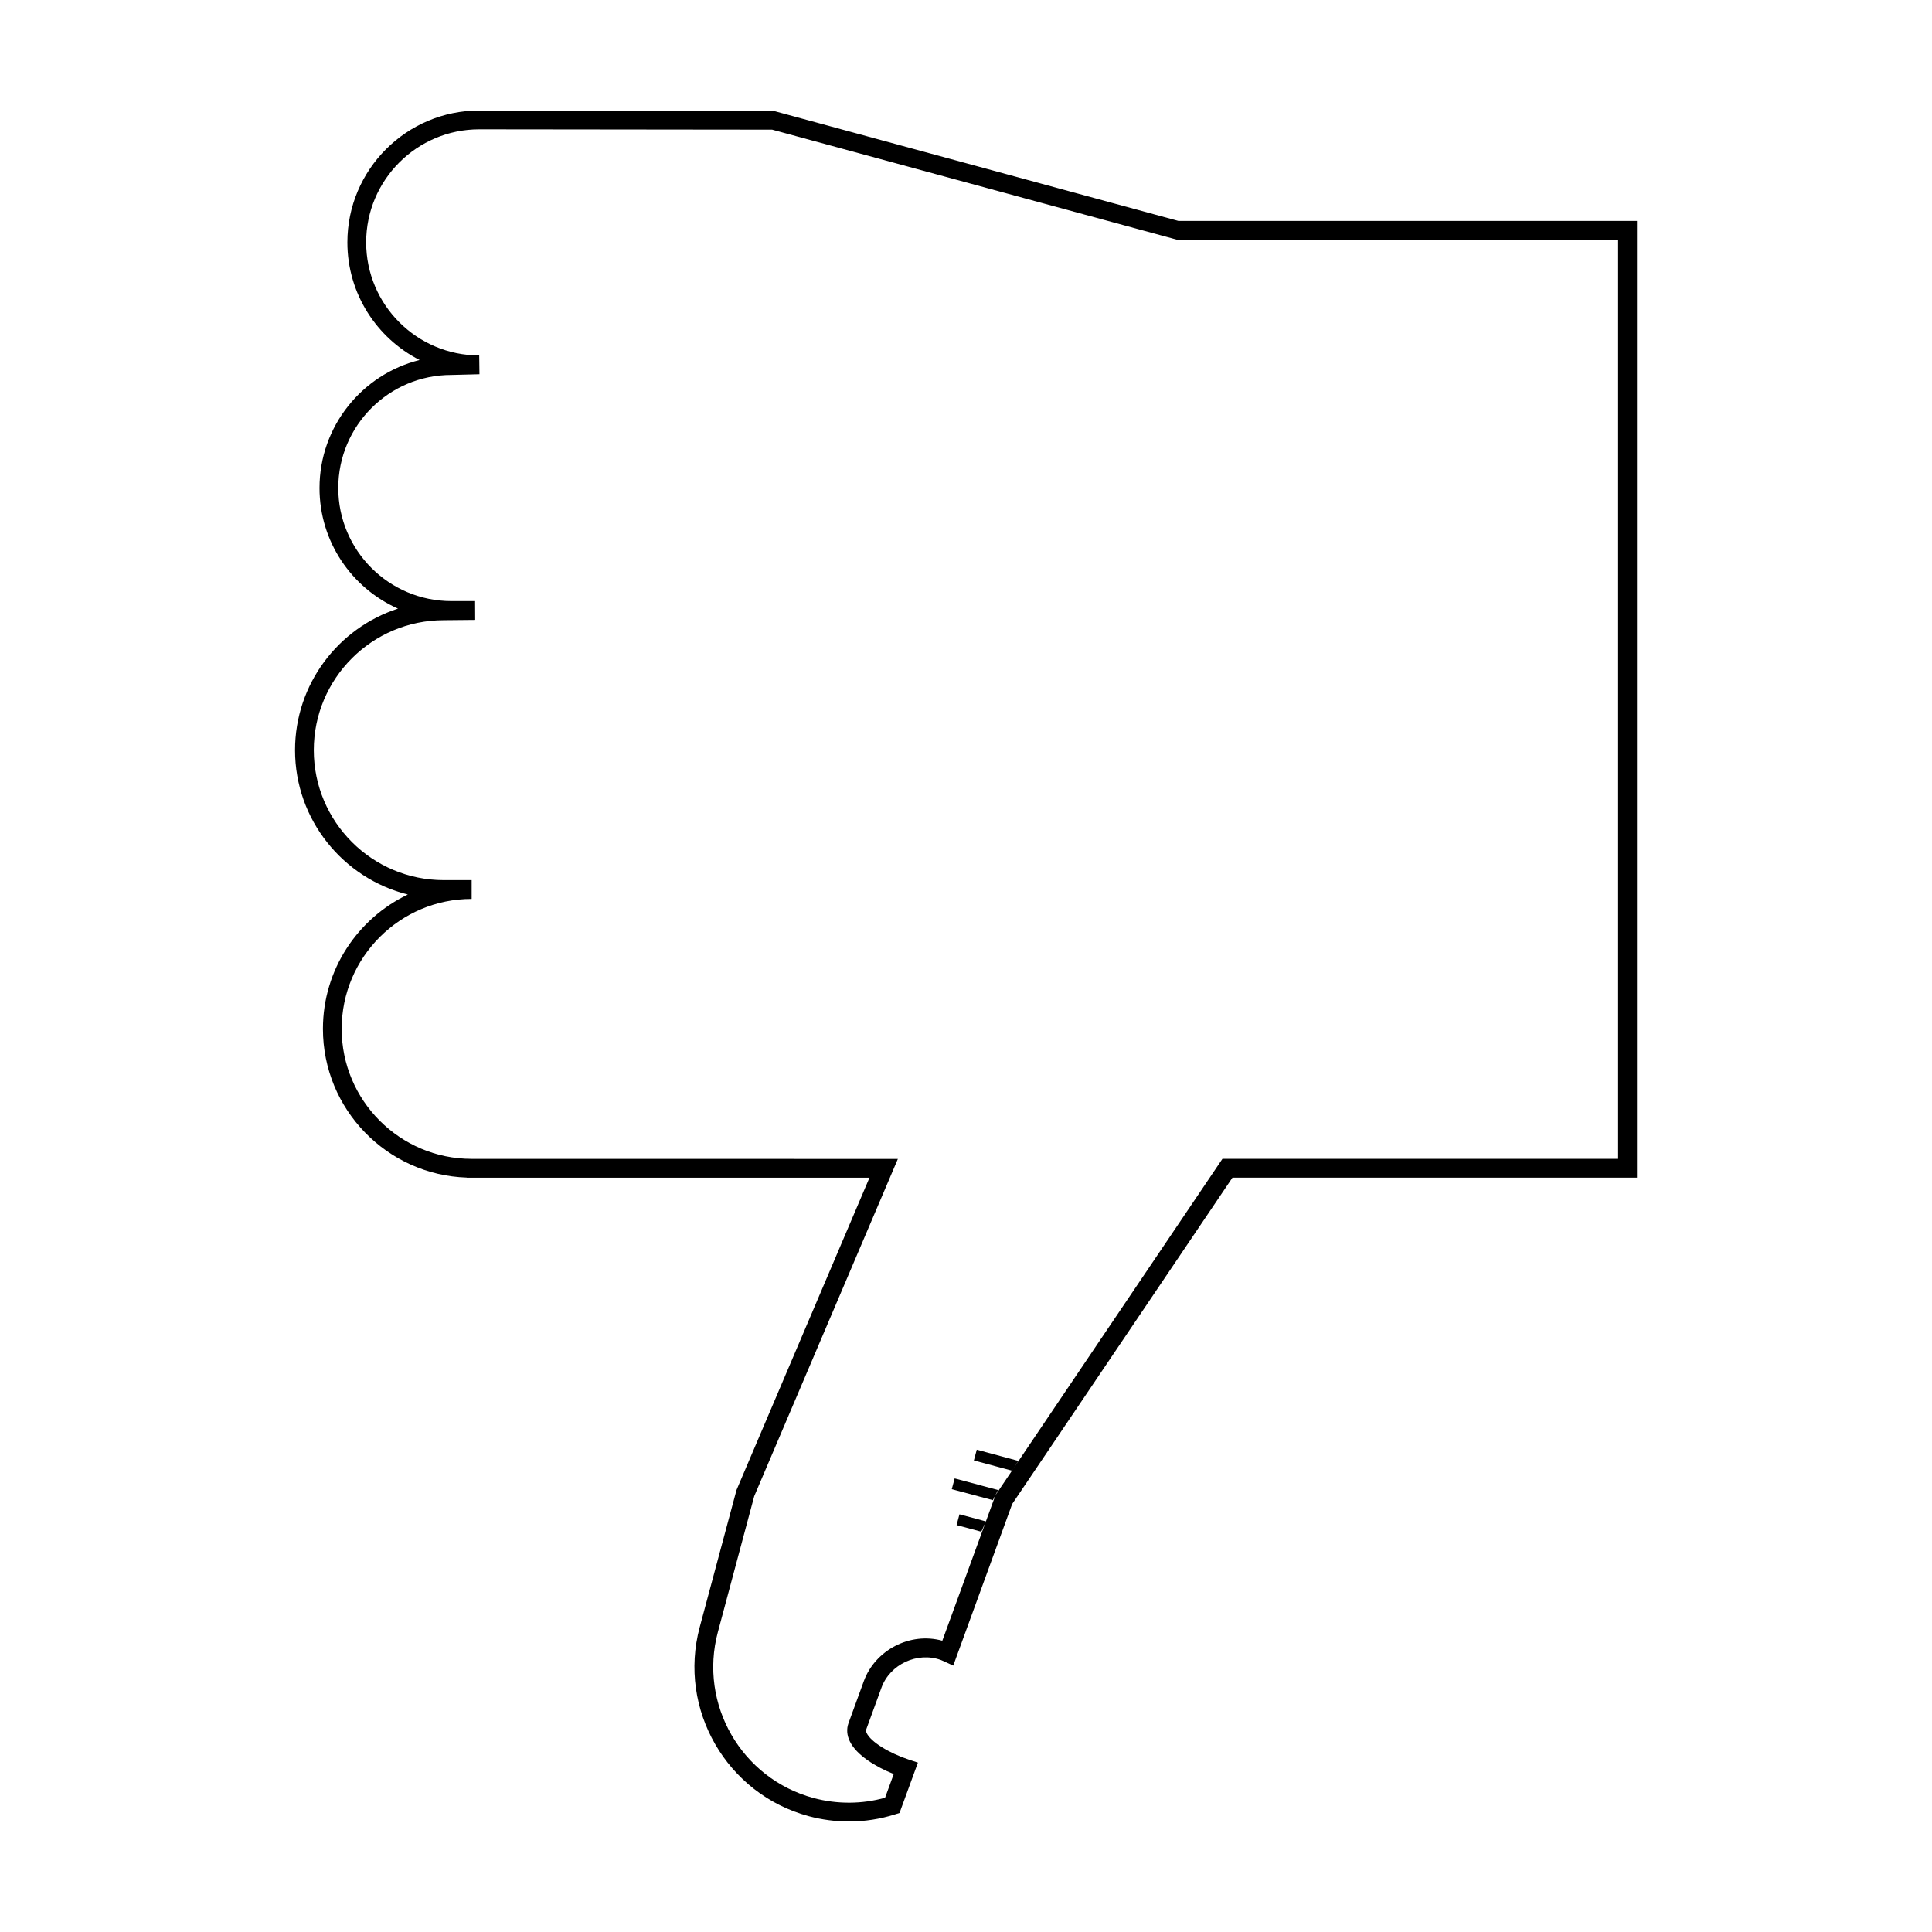 <?xml version="1.0" encoding="UTF-8"?>
<!-- Uploaded to: SVG Repo, www.svgrepo.com, Generator: SVG Repo Mixer Tools -->
<svg fill="#000000" width="800px" height="800px" version="1.1" viewBox="144 144 512 512" xmlns="http://www.w3.org/2000/svg">
 <path d="m358.35 625.31c-21.781-5.84-34.754-28.309-28.922-50.094l9.754-36.336 35.238-82.777-106.71 0.004v-0.035c-21.145-0.684-38.129-18.098-38.129-39.406 0-15.688 9.211-29.266 22.504-35.605-17.145-4.273-29.895-19.805-29.895-38.258 0-17.508 11.465-32.387 27.281-37.512-12.246-5.441-20.797-17.719-20.797-31.953 0-16.383 11.332-30.168 26.531-33.93-11.352-5.777-19.145-17.582-19.145-31.172 0-19.281 15.676-34.953 34.949-34.953l77.957 0.086 107.32 29.176h121.53v253.54h-107.2l-58.383 86.496-15.609 42.82-2.453-1.129c-0.277-0.125-0.559-0.258-0.832-0.359-6.238-2.266-13.496 1.152-15.742 7.34l-4.051 11.105c-0.035 0.102-0.133 0.371 0.145 0.953 1.102 2.277 5.785 5.219 11.133 6.996l2.434 0.812-4.875 13.34-1.168 0.367c-3.969 1.254-8.086 1.887-12.246 1.887-3.562 0-7.137-0.473-10.617-1.398zm22.496-11.168c-4.816-1.934-9.859-4.996-11.637-8.664-0.785-1.617-0.906-3.289-0.348-4.828l4.051-11.109c2.996-8.246 12.277-13.109 20.812-10.734l14.09-38.586 60.148-89.121h104.86v-243.57h-116.88l-107.32-29.176-77.625-0.086c-16.523 0-29.961 13.438-29.961 29.961 0 16.523 13.438 29.965 29.961 29.965l0.066 4.984-7.453 0.188c-16.523 0-29.965 13.441-29.965 29.965 0 16.52 13.441 29.965 29.965 29.965h6.297l0.023 4.984-8.328 0.082c-18.992 0-34.441 15.445-34.441 34.441 0 18.992 15.445 34.441 34.441 34.441h7.391v4.984c-18.992 0-34.445 15.453-34.445 34.441 0 18.992 15.453 34.445 34.445 34.445l112.95 0.016-38.066 89.379-9.637 36.004c-5.125 19.129 6.266 38.863 25.398 43.992 6.223 1.668 12.777 1.633 18.914-0.086zm26.262-72.586 1.387-2.684-11.504-3.078-0.762 2.852zm-3.055 8.359 1.234-2.727-7.019-1.879-0.762 2.852zm8.148-16.172 1.676-2.586-11.023-2.977-0.766 2.856z"/>
</svg>